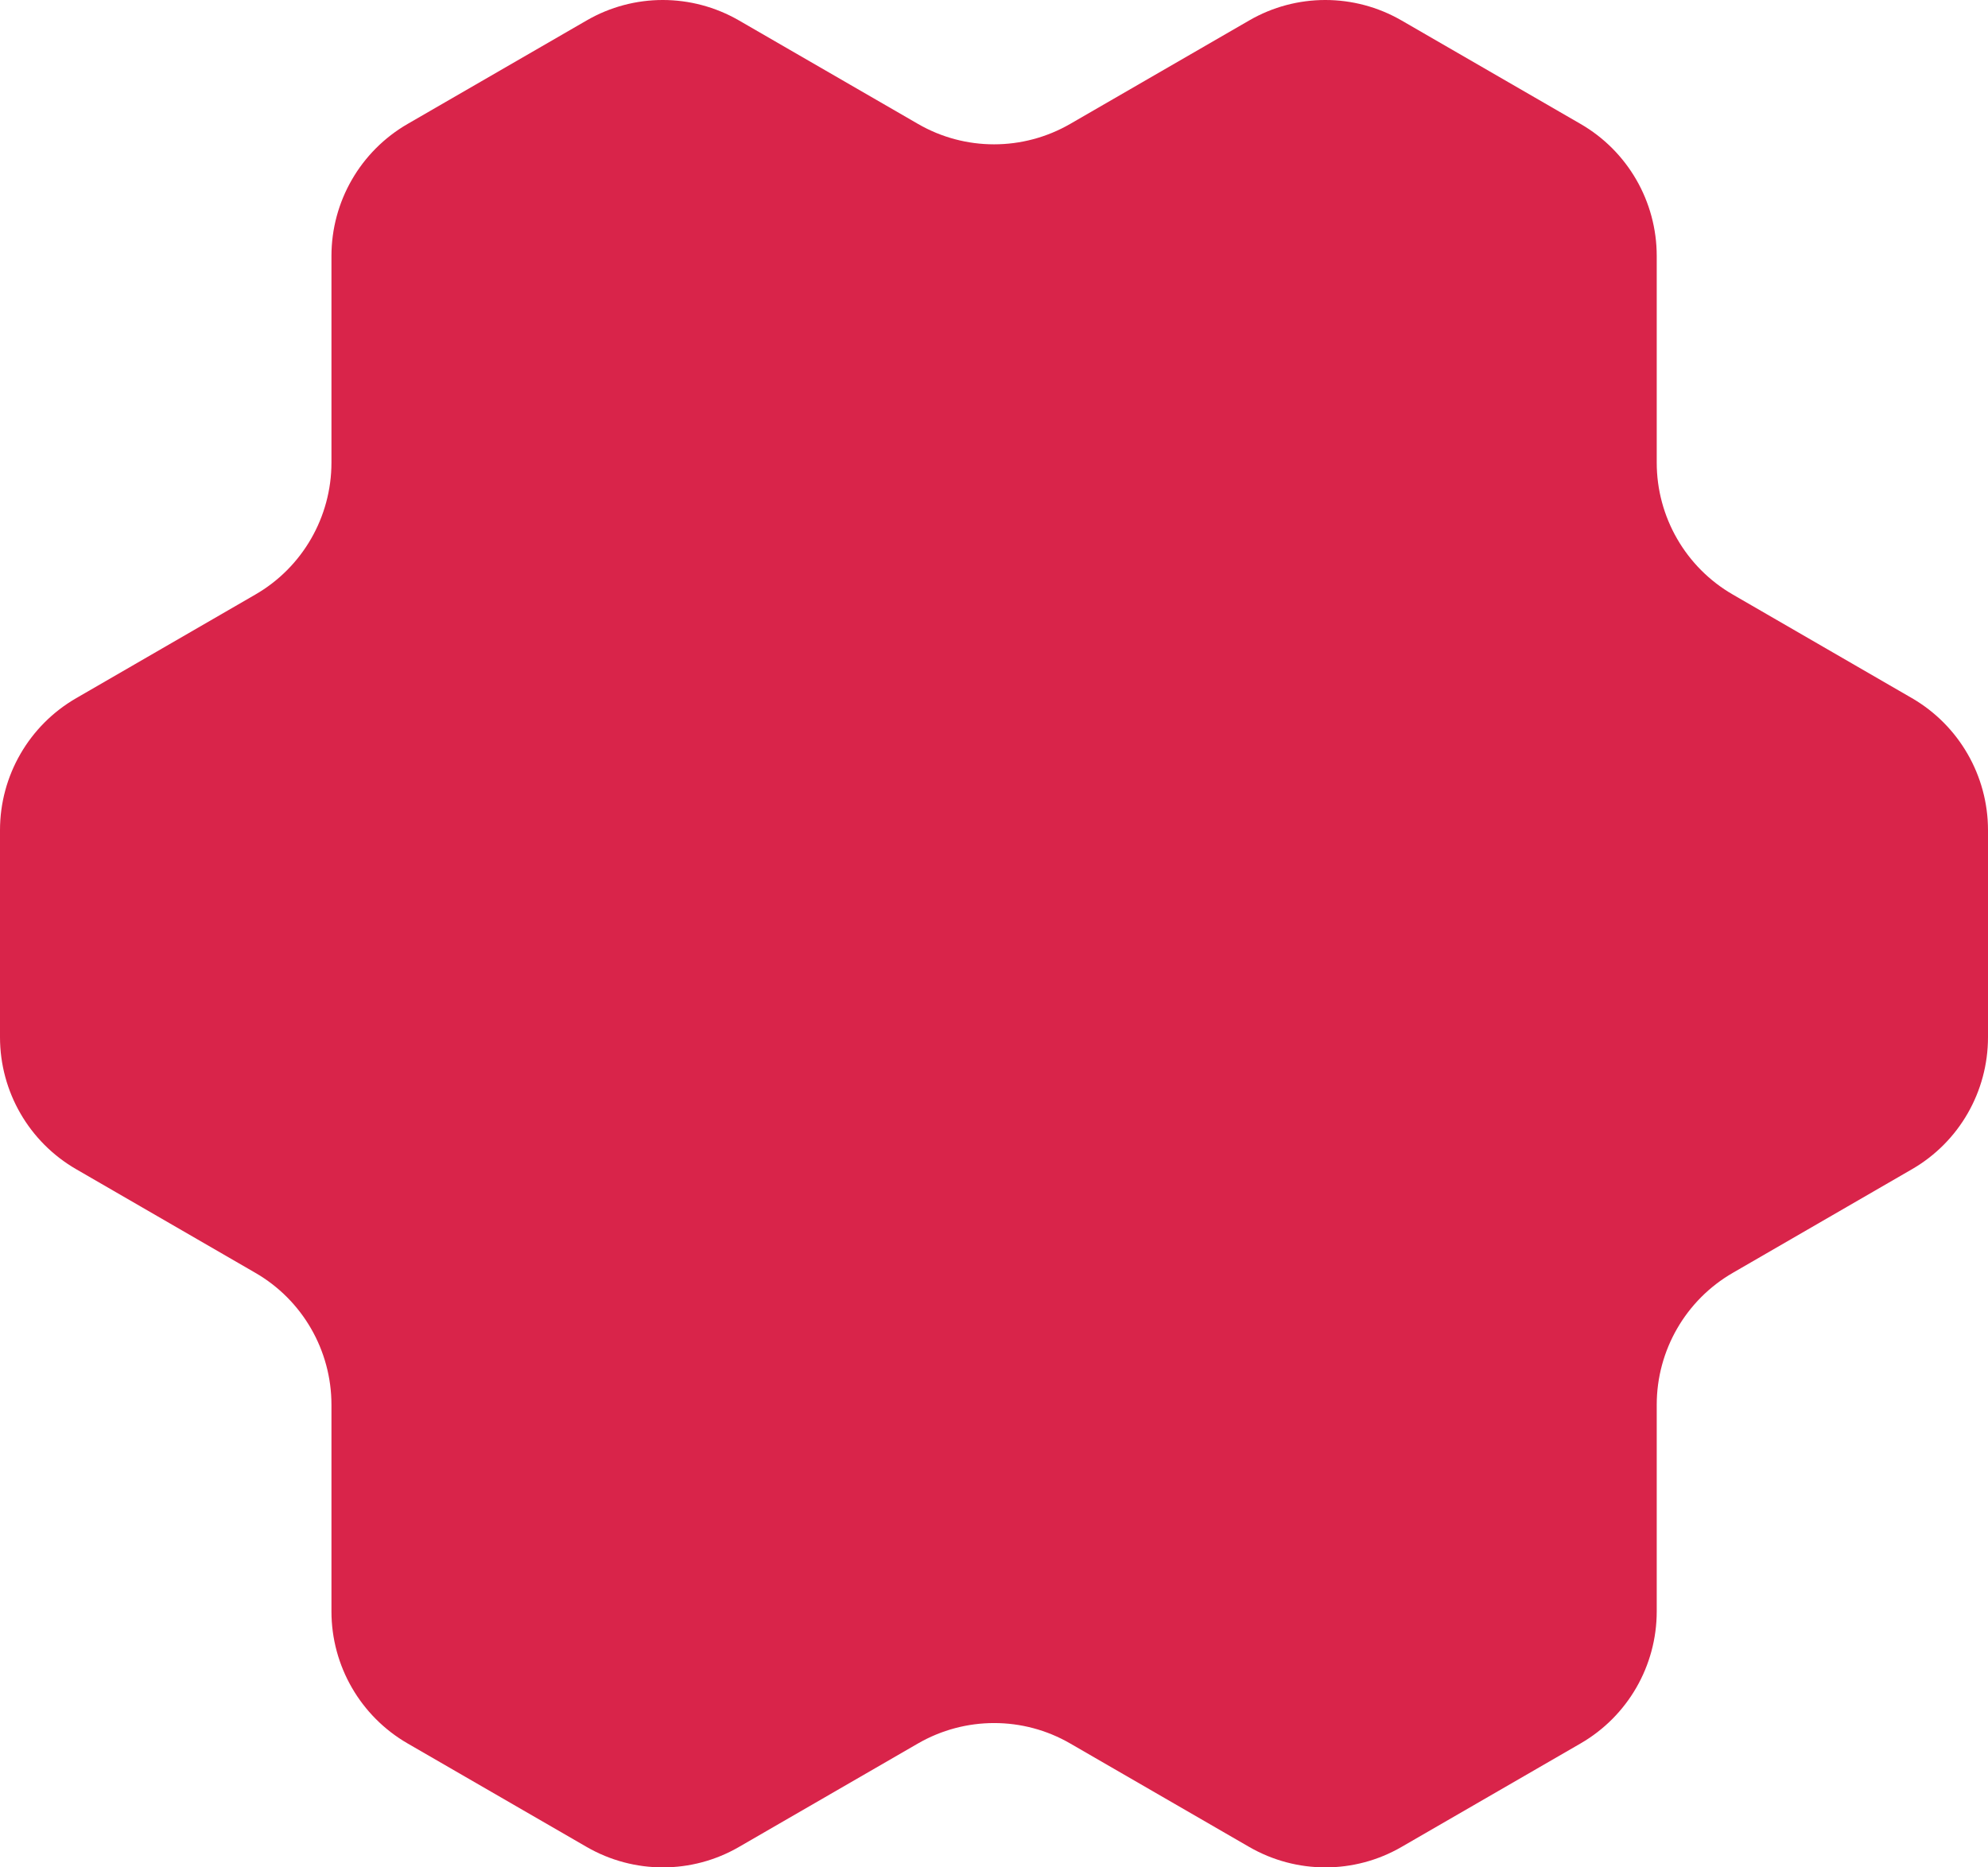 <svg width="33" height="31" viewBox="0 0 33 31" fill="none" xmlns="http://www.w3.org/2000/svg">
<path d="M1.265 19.41L4.237 21.129C5.02 21.58 5.502 22.417 5.502 23.32V26.751C5.502 27.655 5.984 28.491 6.767 28.943L9.739 30.661C10.522 31.113 11.486 31.113 12.266 30.661L15.238 28.943C16.021 28.491 16.985 28.491 17.765 28.943L20.737 30.661C21.52 31.113 22.484 31.113 23.264 30.661L26.236 28.943C27.019 28.491 27.501 27.655 27.501 26.751V23.32C27.501 22.417 27.983 21.58 28.766 21.129L31.738 19.41C32.521 18.958 33 18.122 33 17.218V13.781C33 12.878 32.518 12.042 31.738 11.59L28.766 9.871C27.983 9.42 27.501 8.583 27.501 7.68V4.249C27.501 3.345 27.019 2.509 26.236 2.057L23.264 0.339C22.481 -0.113 21.517 -0.113 20.737 0.339L17.765 2.057C16.982 2.509 16.018 2.509 15.238 2.057L12.266 0.339C11.483 -0.113 10.519 -0.113 9.739 0.339L6.767 2.057C5.984 2.509 5.502 3.345 5.502 4.249V7.68C5.502 8.583 5.02 9.42 4.237 9.871L1.265 11.59C0.482 12.042 0 12.878 0 13.781V17.218C0 18.122 0.482 18.958 1.265 19.41Z" fill="#D9244A"/>
</svg>

